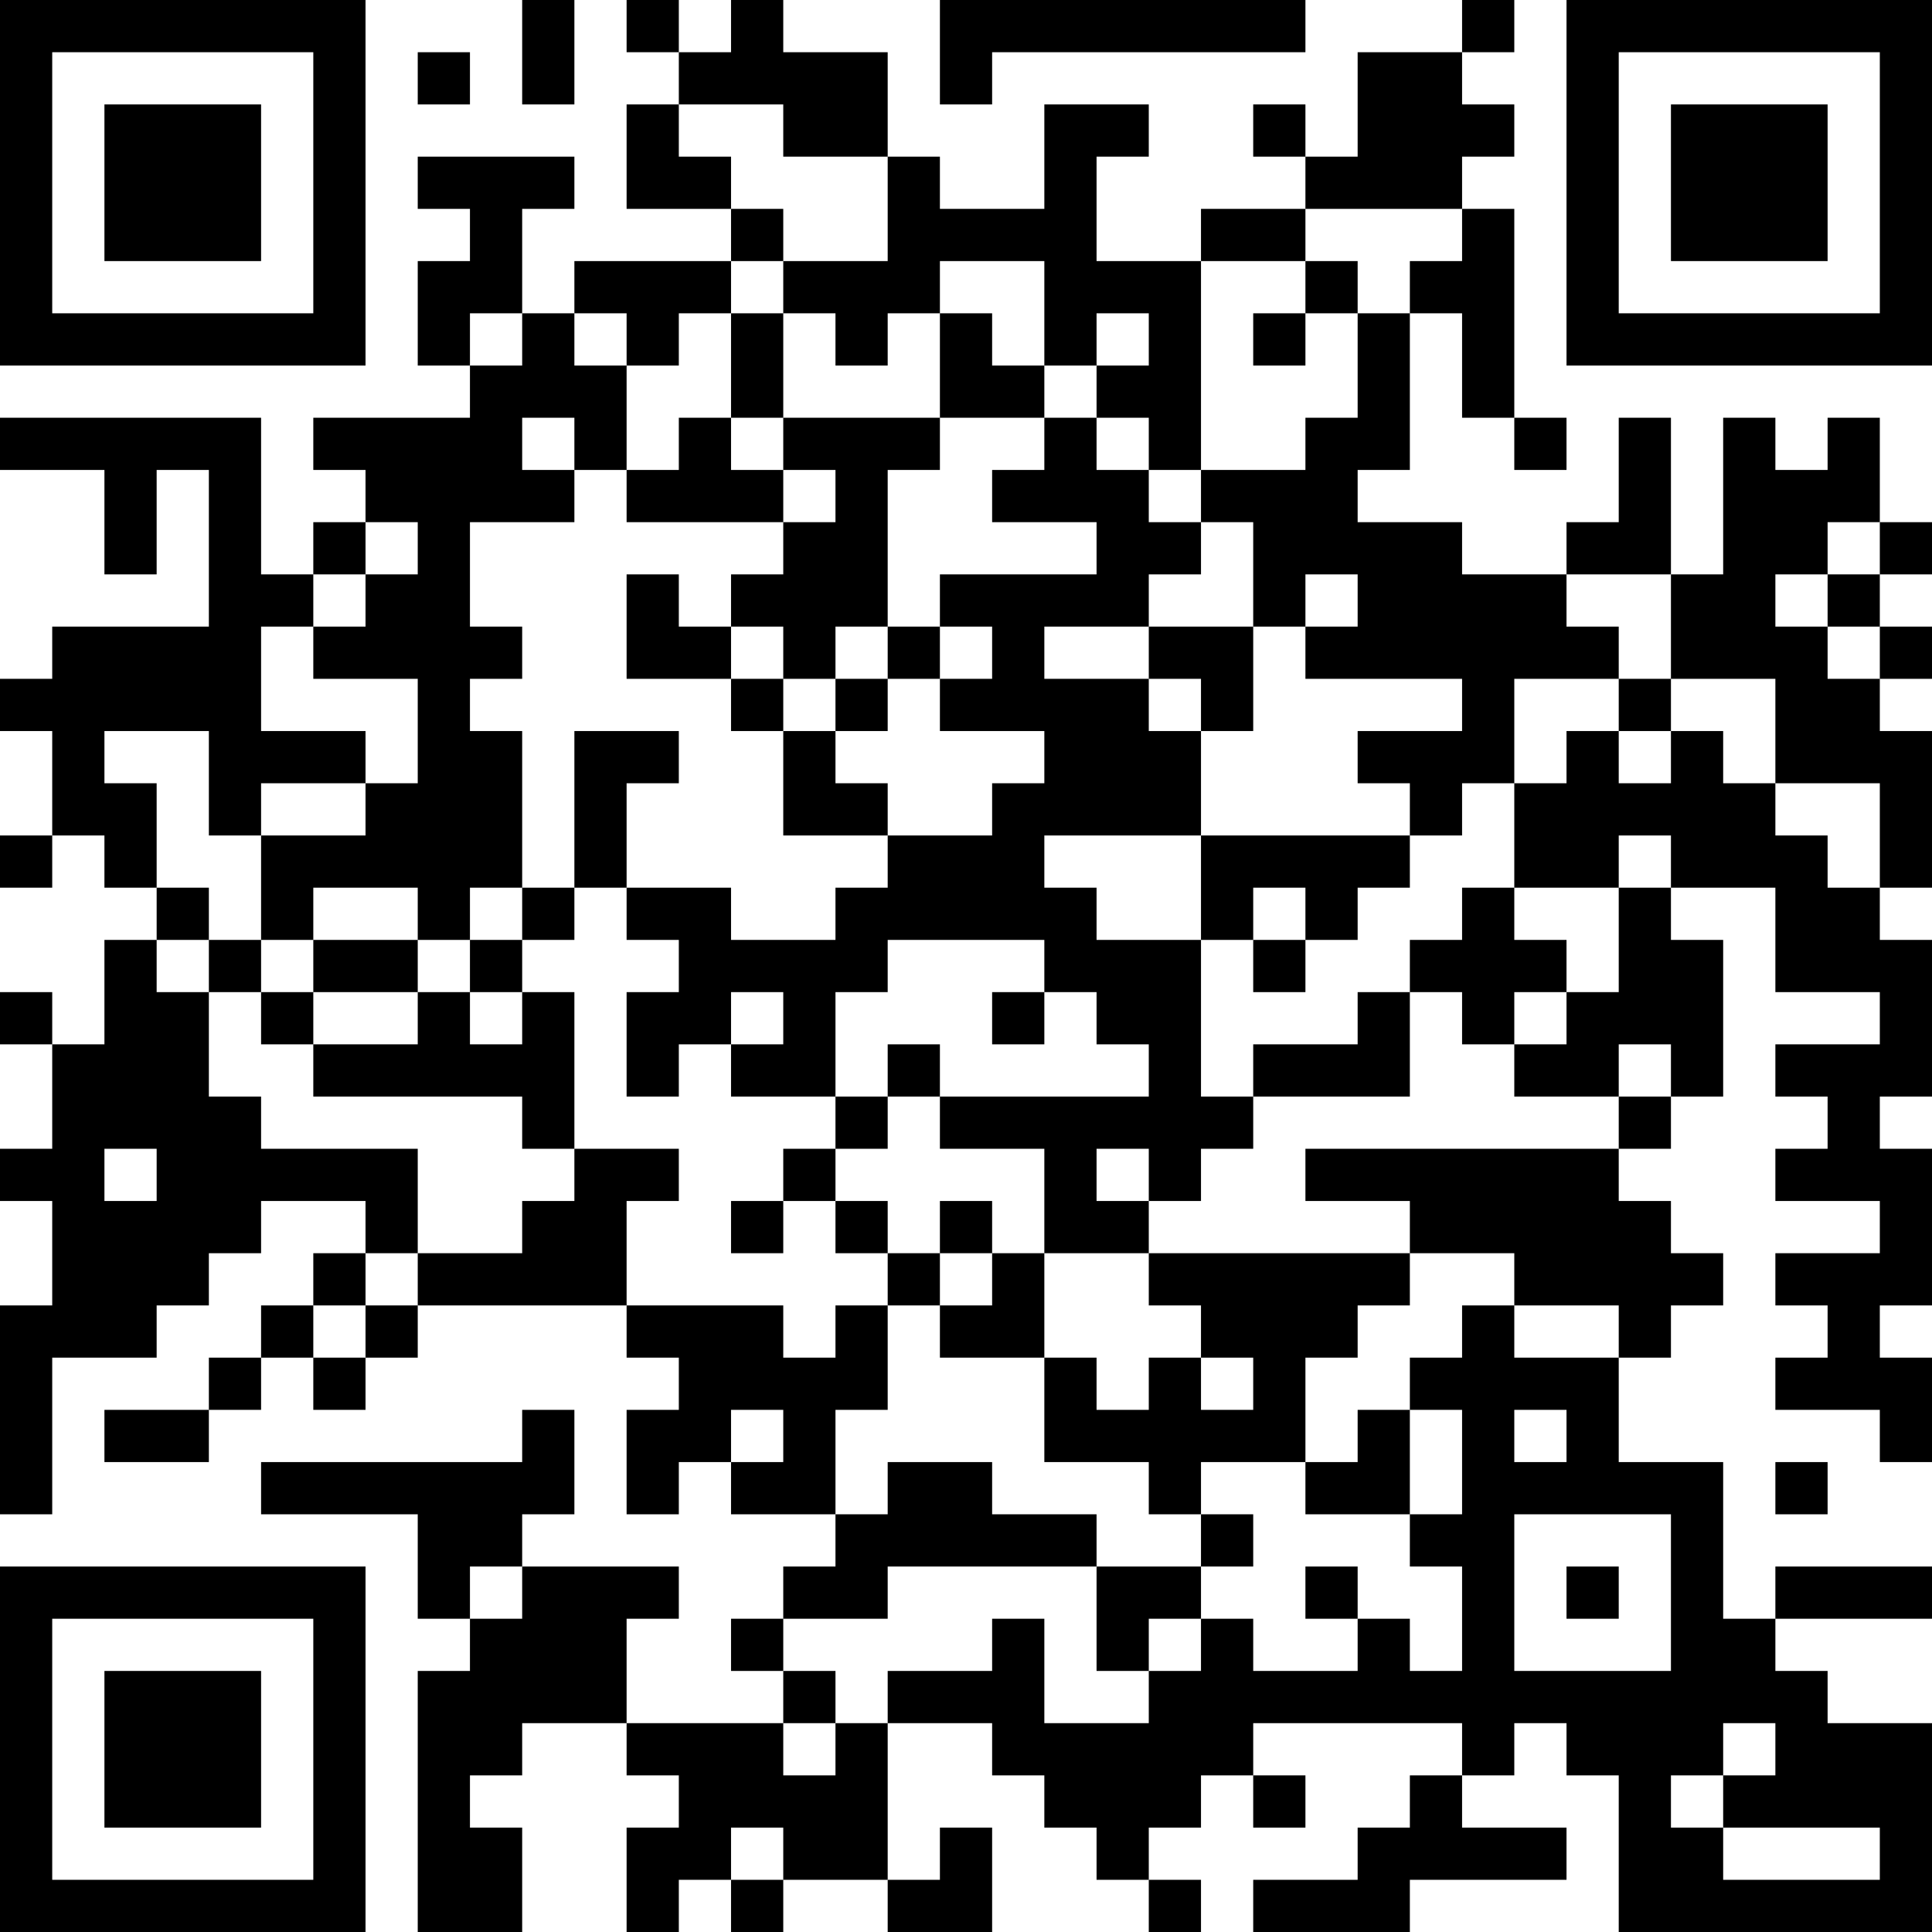 <?xml version="1.0" encoding="UTF-8"?>
<svg xmlns="http://www.w3.org/2000/svg" version="1.1" width="400" height="400" viewBox="0 0 400 400"><rect x="0" y="0" width="400" height="400" fill="#ffffff"/><g transform="scale(10.811)"><g transform="translate(0,0)"><path fill-rule="evenodd" d="M10 0L10 2L11 2L11 0ZM12 0L12 1L13 1L13 2L12 2L12 4L14 4L14 5L11 5L11 6L10 6L10 4L11 4L11 3L8 3L8 4L9 4L9 5L8 5L8 7L9 7L9 8L6 8L6 9L7 9L7 10L6 10L6 11L5 11L5 8L0 8L0 9L2 9L2 11L3 11L3 9L4 9L4 12L1 12L1 13L0 13L0 14L1 14L1 16L0 16L0 17L1 17L1 16L2 16L2 17L3 17L3 18L2 18L2 20L1 20L1 19L0 19L0 20L1 20L1 22L0 22L0 23L1 23L1 25L0 25L0 29L1 29L1 26L3 26L3 25L4 25L4 24L5 24L5 23L7 23L7 24L6 24L6 25L5 25L5 26L4 26L4 27L2 27L2 28L4 28L4 27L5 27L5 26L6 26L6 27L7 27L7 26L8 26L8 25L12 25L12 26L13 26L13 27L12 27L12 29L13 29L13 28L14 28L14 29L16 29L16 30L15 30L15 31L14 31L14 32L15 32L15 33L12 33L12 31L13 31L13 30L10 30L10 29L11 29L11 27L10 27L10 28L5 28L5 29L8 29L8 31L9 31L9 32L8 32L8 37L10 37L10 35L9 35L9 34L10 34L10 33L12 33L12 34L13 34L13 35L12 35L12 37L13 37L13 36L14 36L14 37L15 37L15 36L17 36L17 37L19 37L19 35L18 35L18 36L17 36L17 33L19 33L19 34L20 34L20 35L21 35L21 36L22 36L22 37L23 37L23 36L22 36L22 35L23 35L23 34L24 34L24 35L25 35L25 34L24 34L24 33L28 33L28 34L27 34L27 35L26 35L26 36L24 36L24 37L27 37L27 36L30 36L30 35L28 35L28 34L29 34L29 33L30 33L30 34L31 34L31 37L37 37L37 33L35 33L35 32L34 32L34 31L37 31L37 30L34 30L34 31L33 31L33 28L31 28L31 26L32 26L32 25L33 25L33 24L32 24L32 23L31 23L31 22L32 22L32 21L33 21L33 18L32 18L32 17L34 17L34 19L36 19L36 20L34 20L34 21L35 21L35 22L34 22L34 23L36 23L36 24L34 24L34 25L35 25L35 26L34 26L34 27L36 27L36 28L37 28L37 26L36 26L36 25L37 25L37 22L36 22L36 21L37 21L37 18L36 18L36 17L37 17L37 14L36 14L36 13L37 13L37 12L36 12L36 11L37 11L37 10L36 10L36 8L35 8L35 9L34 9L34 8L33 8L33 11L32 11L32 8L31 8L31 10L30 10L30 11L28 11L28 10L26 10L26 9L27 9L27 6L28 6L28 8L29 8L29 9L30 9L30 8L29 8L29 4L28 4L28 3L29 3L29 2L28 2L28 1L29 1L29 0L28 0L28 1L26 1L26 3L25 3L25 2L24 2L24 3L25 3L25 4L23 4L23 5L21 5L21 3L22 3L22 2L20 2L20 4L18 4L18 3L17 3L17 1L15 1L15 0L14 0L14 1L13 1L13 0ZM18 0L18 2L19 2L19 1L25 1L25 0ZM8 1L8 2L9 2L9 1ZM13 2L13 3L14 3L14 4L15 4L15 5L14 5L14 6L13 6L13 7L12 7L12 6L11 6L11 7L12 7L12 9L11 9L11 8L10 8L10 9L11 9L11 10L9 10L9 12L10 12L10 13L9 13L9 14L10 14L10 17L9 17L9 18L8 18L8 17L6 17L6 18L5 18L5 16L7 16L7 15L8 15L8 13L6 13L6 12L7 12L7 11L8 11L8 10L7 10L7 11L6 11L6 12L5 12L5 14L7 14L7 15L5 15L5 16L4 16L4 14L2 14L2 15L3 15L3 17L4 17L4 18L3 18L3 19L4 19L4 21L5 21L5 22L8 22L8 24L7 24L7 25L6 25L6 26L7 26L7 25L8 25L8 24L10 24L10 23L11 23L11 22L13 22L13 23L12 23L12 25L15 25L15 26L16 26L16 25L17 25L17 27L16 27L16 29L17 29L17 28L19 28L19 29L21 29L21 30L17 30L17 31L15 31L15 32L16 32L16 33L15 33L15 34L16 34L16 33L17 33L17 32L19 32L19 31L20 31L20 33L22 33L22 32L23 32L23 31L24 31L24 32L26 32L26 31L27 31L27 32L28 32L28 30L27 30L27 29L28 29L28 27L27 27L27 26L28 26L28 25L29 25L29 26L31 26L31 25L29 25L29 24L27 24L27 23L25 23L25 22L31 22L31 21L32 21L32 20L31 20L31 21L29 21L29 20L30 20L30 19L31 19L31 17L32 17L32 16L31 16L31 17L29 17L29 15L30 15L30 14L31 14L31 15L32 15L32 14L33 14L33 15L34 15L34 16L35 16L35 17L36 17L36 15L34 15L34 13L32 13L32 11L30 11L30 12L31 12L31 13L29 13L29 15L28 15L28 16L27 16L27 15L26 15L26 14L28 14L28 13L25 13L25 12L26 12L26 11L25 11L25 12L24 12L24 10L23 10L23 9L25 9L25 8L26 8L26 6L27 6L27 5L28 5L28 4L25 4L25 5L23 5L23 9L22 9L22 8L21 8L21 7L22 7L22 6L21 6L21 7L20 7L20 5L18 5L18 6L17 6L17 7L16 7L16 6L15 6L15 5L17 5L17 3L15 3L15 2ZM25 5L25 6L24 6L24 7L25 7L25 6L26 6L26 5ZM9 6L9 7L10 7L10 6ZM14 6L14 8L13 8L13 9L12 9L12 10L15 10L15 11L14 11L14 12L13 12L13 11L12 11L12 13L14 13L14 14L15 14L15 16L17 16L17 17L16 17L16 18L14 18L14 17L12 17L12 15L13 15L13 14L11 14L11 17L10 17L10 18L9 18L9 19L8 19L8 18L6 18L6 19L5 19L5 18L4 18L4 19L5 19L5 20L6 20L6 21L10 21L10 22L11 22L11 19L10 19L10 18L11 18L11 17L12 17L12 18L13 18L13 19L12 19L12 21L13 21L13 20L14 20L14 21L16 21L16 22L15 22L15 23L14 23L14 24L15 24L15 23L16 23L16 24L17 24L17 25L18 25L18 26L20 26L20 28L22 28L22 29L23 29L23 30L21 30L21 32L22 32L22 31L23 31L23 30L24 30L24 29L23 29L23 28L25 28L25 29L27 29L27 27L26 27L26 28L25 28L25 26L26 26L26 25L27 25L27 24L22 24L22 23L23 23L23 22L24 22L24 21L27 21L27 19L28 19L28 20L29 20L29 19L30 19L30 18L29 18L29 17L28 17L28 18L27 18L27 19L26 19L26 20L24 20L24 21L23 21L23 18L24 18L24 19L25 19L25 18L26 18L26 17L27 17L27 16L23 16L23 14L24 14L24 12L22 12L22 11L23 11L23 10L22 10L22 9L21 9L21 8L20 8L20 7L19 7L19 6L18 6L18 8L15 8L15 6ZM14 8L14 9L15 9L15 10L16 10L16 9L15 9L15 8ZM18 8L18 9L17 9L17 12L16 12L16 13L15 13L15 12L14 12L14 13L15 13L15 14L16 14L16 15L17 15L17 16L19 16L19 15L20 15L20 14L18 14L18 13L19 13L19 12L18 12L18 11L21 11L21 10L19 10L19 9L20 9L20 8ZM35 10L35 11L34 11L34 12L35 12L35 13L36 13L36 12L35 12L35 11L36 11L36 10ZM17 12L17 13L16 13L16 14L17 14L17 13L18 13L18 12ZM20 12L20 13L22 13L22 14L23 14L23 13L22 13L22 12ZM31 13L31 14L32 14L32 13ZM20 16L20 17L21 17L21 18L23 18L23 16ZM24 17L24 18L25 18L25 17ZM17 18L17 19L16 19L16 21L17 21L17 22L16 22L16 23L17 23L17 24L18 24L18 25L19 25L19 24L20 24L20 26L21 26L21 27L22 27L22 26L23 26L23 27L24 27L24 26L23 26L23 25L22 25L22 24L20 24L20 22L18 22L18 21L22 21L22 20L21 20L21 19L20 19L20 18ZM6 19L6 20L8 20L8 19ZM9 19L9 20L10 20L10 19ZM14 19L14 20L15 20L15 19ZM19 19L19 20L20 20L20 19ZM17 20L17 21L18 21L18 20ZM2 22L2 23L3 23L3 22ZM21 22L21 23L22 23L22 22ZM18 23L18 24L19 24L19 23ZM14 27L14 28L15 28L15 27ZM29 27L29 28L30 28L30 27ZM34 28L34 29L35 29L35 28ZM29 29L29 32L32 32L32 29ZM9 30L9 31L10 31L10 30ZM25 30L25 31L26 31L26 30ZM30 30L30 31L31 31L31 30ZM33 33L33 34L32 34L32 35L33 35L33 36L36 36L36 35L33 35L33 34L34 34L34 33ZM14 35L14 36L15 36L15 35ZM0 0L0 7L7 7L7 0ZM1 1L1 6L6 6L6 1ZM2 2L2 5L5 5L5 2ZM30 0L30 7L37 7L37 0ZM31 1L31 6L36 6L36 1ZM32 2L32 5L35 5L35 2ZM0 30L0 37L7 37L7 30ZM1 31L1 36L6 36L6 31ZM2 32L2 35L5 35L5 32Z" fill="#000000"/></g></g></svg>

